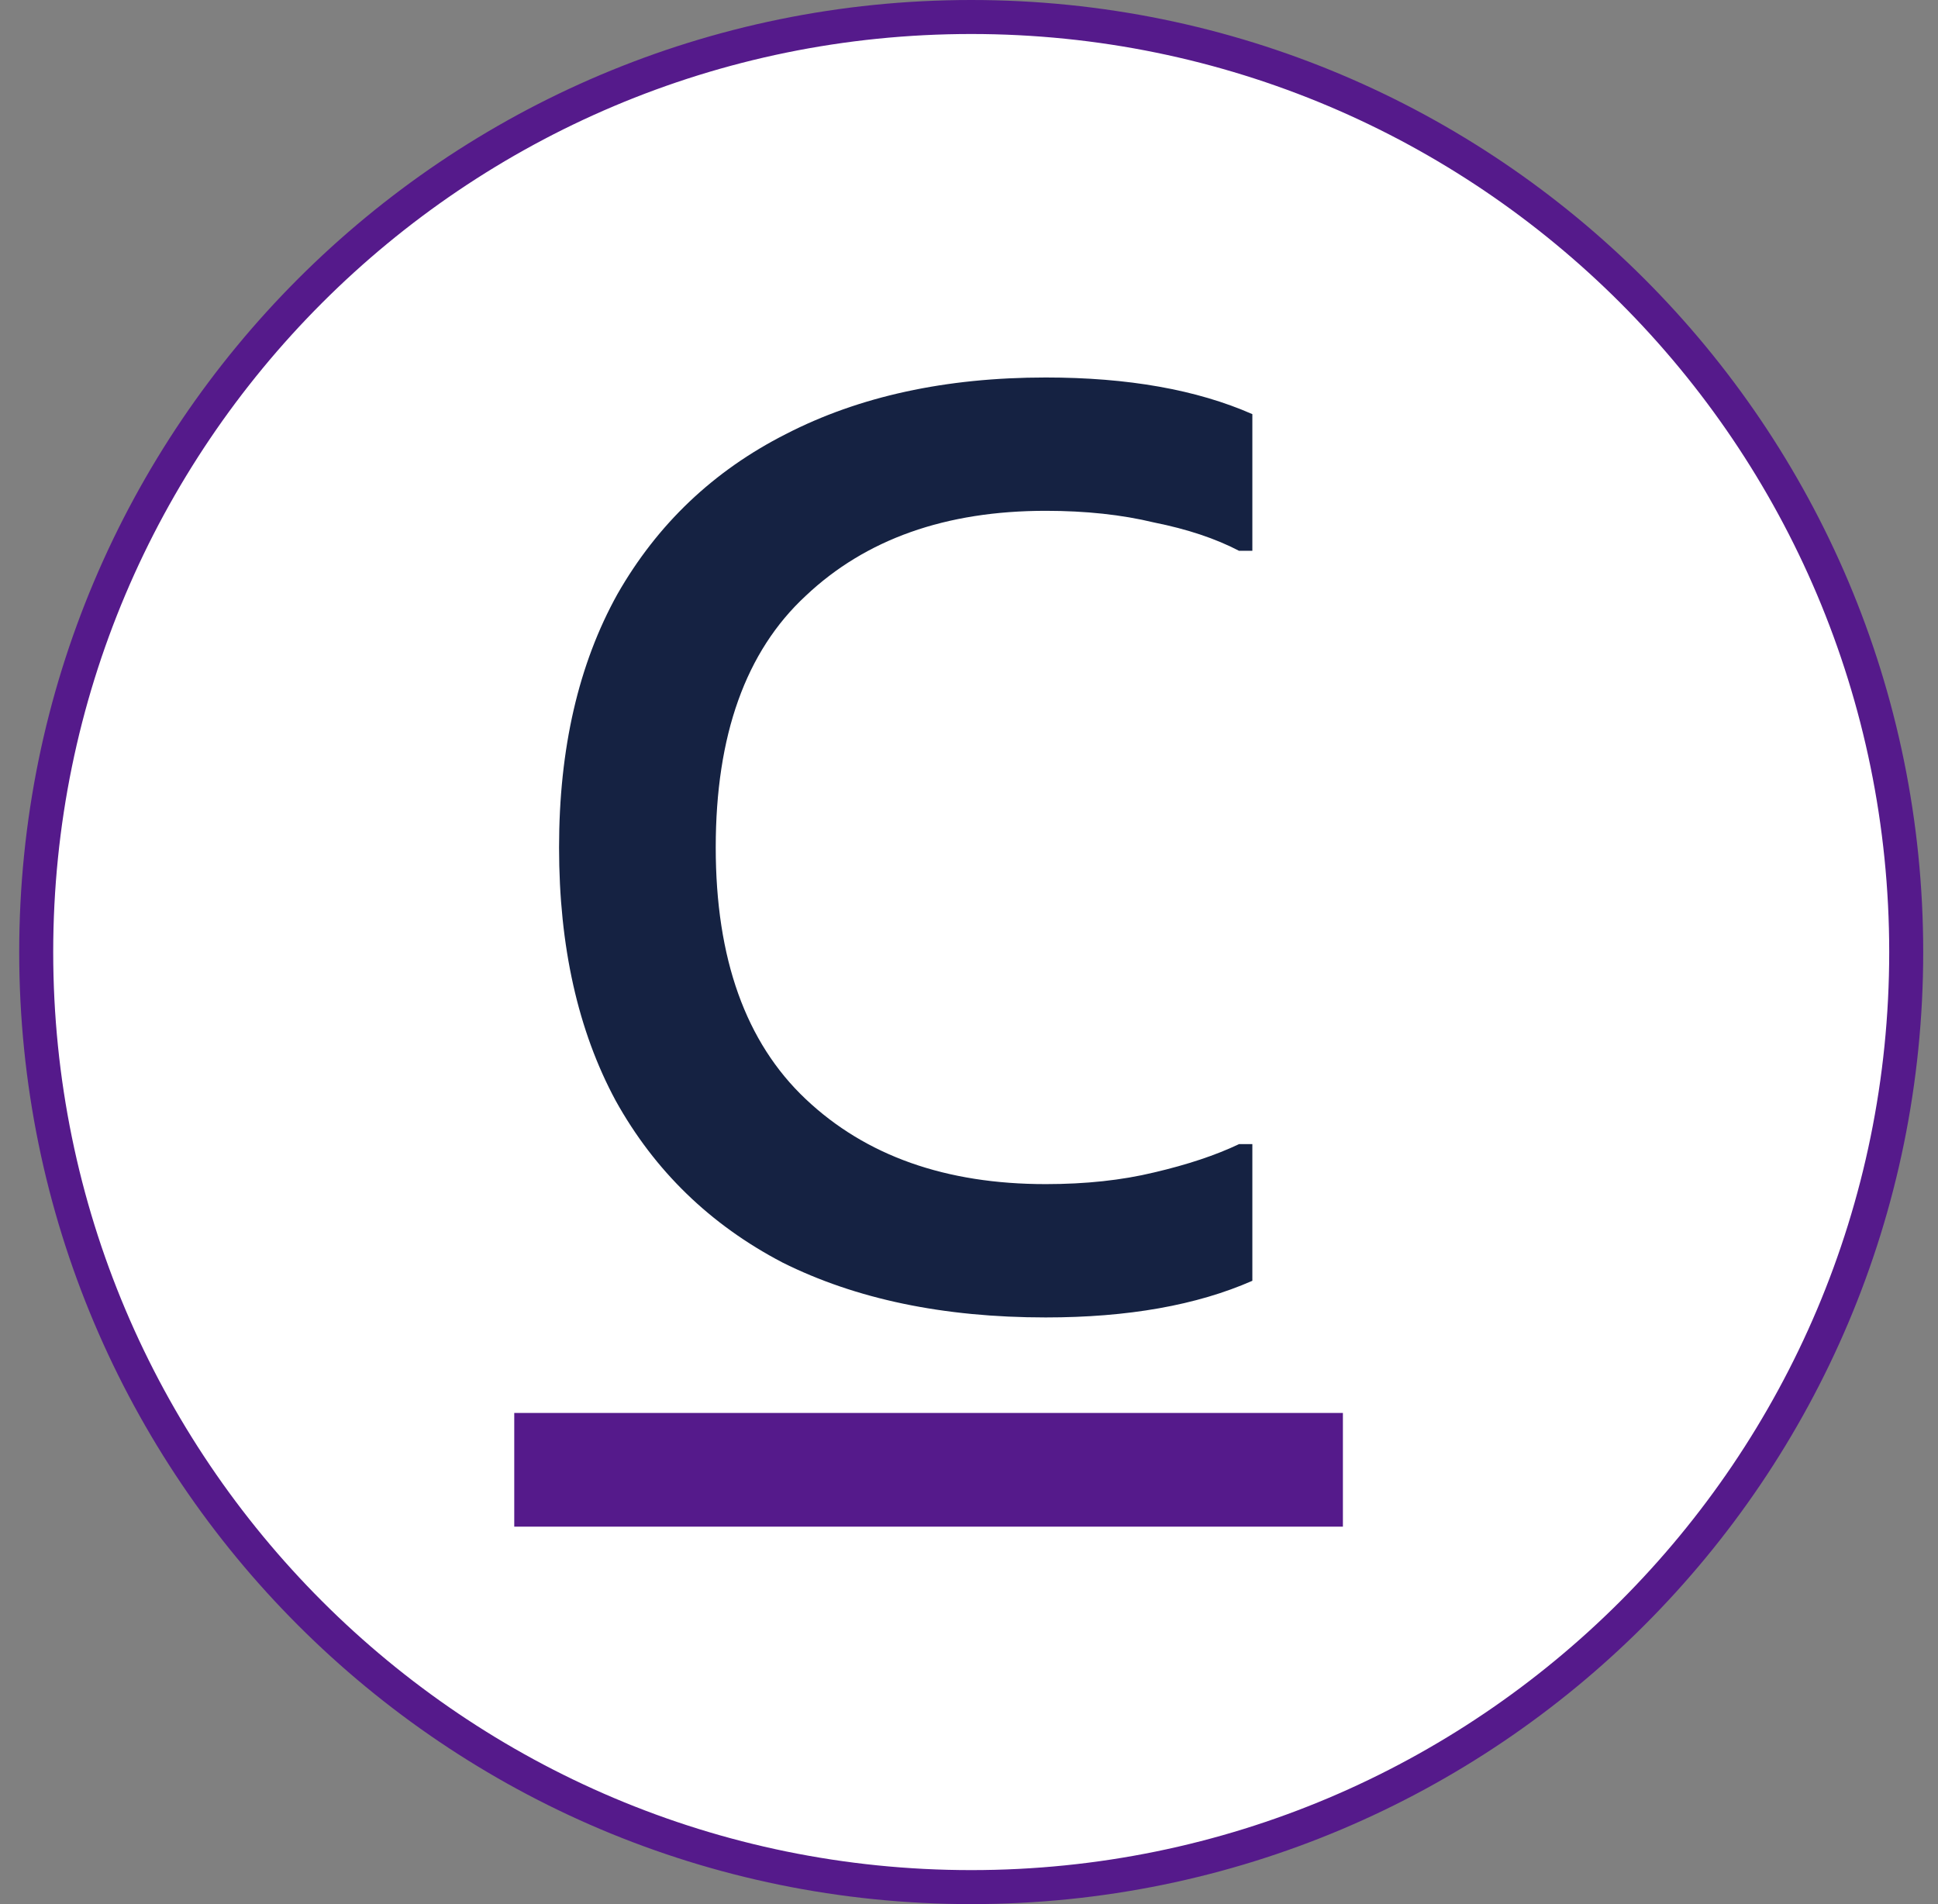 <svg width="57" height="56" viewBox="0 0 57 56" fill="none" xmlns="http://www.w3.org/2000/svg">
<rect x="0" y="0" width="57" height="56" fill="#808080" stroke="none"/>
<g clip-path="url(#clip0_5165_549)">
<path d="M28.565 0.5C43.753 0.5 56.065 12.812 56.065 28C56.065 43.188 43.753 55.5 28.565 55.5C13.377 55.5 1.065 43.188 1.065 28C1.065 12.812 13.377 0.5 28.565 0.5Z" fill="white" stroke="#551A8B"/>
<path d="M16.443 24.924C16.443 22.016 17.015 19.532 18.159 17.474C19.335 15.415 20.985 13.846 23.11 12.768C25.266 11.657 27.815 11.102 30.756 11.102C33.174 11.102 35.2 11.461 36.834 12.18V16.199H36.442C35.755 15.84 34.922 15.562 33.942 15.366C32.994 15.137 31.932 15.023 30.756 15.023C27.815 15.023 25.462 15.856 23.698 17.523C21.933 19.157 21.051 21.624 21.051 24.924C21.051 28.192 21.933 30.659 23.698 32.325C25.462 33.992 27.815 34.825 30.756 34.825C31.932 34.825 32.994 34.711 33.942 34.482C34.922 34.253 35.755 33.976 36.442 33.649H36.834V37.668C35.2 38.387 33.174 38.746 30.756 38.746C27.75 38.746 25.168 38.207 23.011 37.129C20.887 36.018 19.254 34.433 18.11 32.374C16.999 30.316 16.443 27.832 16.443 24.924Z" fill="#152242"/>
<rect x="15.125" y="41.555" width="24.372" height="3.344" fill="#551A8B"/>
</g>
<defs>
<clipPath id="clip0_5165_549">
<rect width="56" height="56" fill="white" transform="translate(0.565)"/>
</clipPath>
</defs>
</svg>
